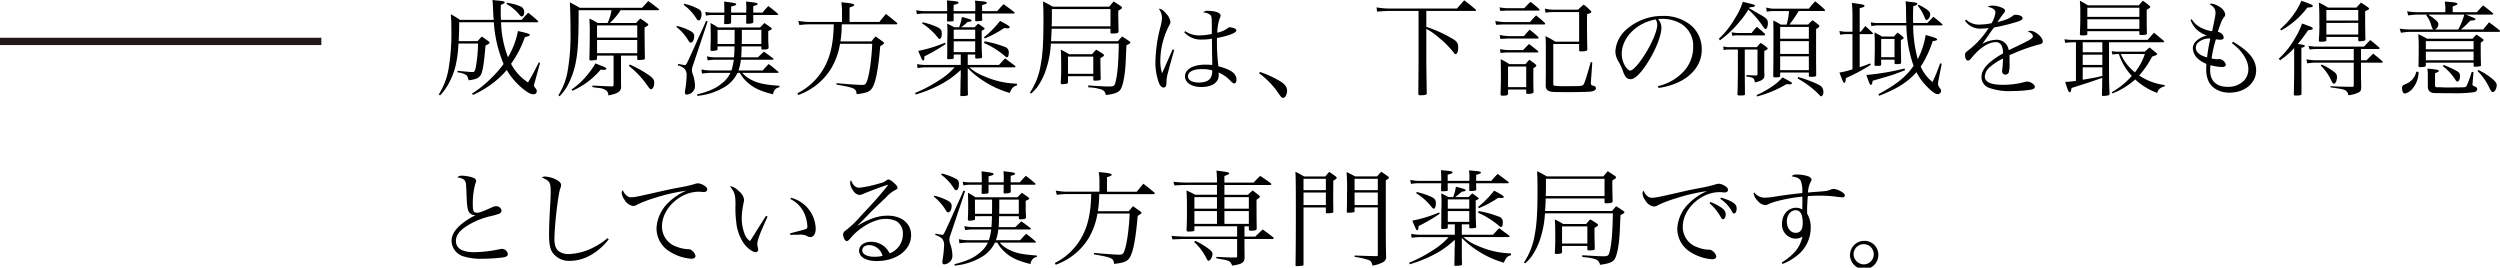 <svg xmlns="http://www.w3.org/2000/svg" viewBox="0 0 684.632 73.31"><defs><style>.cls-1{fill:none;stroke:#231815;stroke-miterlimit:10;stroke-width:2px;}</style></defs><title>top_sub_txt01</title><g id="レイヤー_2" data-name="レイヤー 2"><g id="index"><path d="M137.221,6.1a28.7,28.7,0,0,0,1.89,9.577,21.88,21.88,0,0,0,2.73-7.183c2.73.627,3.24.77,3.24,1.083,0,.228-.3.342-1.35.6a28.46,28.46,0,0,1-3.78,7.3,13.75,13.75,0,0,0,4.649,5.1c1.08-1.824,1.5-2.594,2.94-5.473l.36.085-1.47,5.387a2.852,2.852,0,0,0-.18.855c0,.228.03.285.39.712a1.264,1.264,0,0,1,.36.827.854.854,0,0,1-.93.855c-.9,0-2.25-.855-4.02-2.537a17.962,17.962,0,0,1-3.27-4.133,21.516,21.516,0,0,1-2.97,2.936,26.468,26.468,0,0,1-6.3,3.905l-.24-.371a29.532,29.532,0,0,0,5.49-4.475,25.554,25.554,0,0,0,3.15-3.648,35.048,35.048,0,0,1-2.67-11.4h-9.479c-.03,2.537-.06,3.449-.15,5.159h5.16c.51-.542.66-.713,1.17-1.254.81.542,1.05.713,1.8,1.254.27.257.33.342.33.427,0,.2-.3.4-1.11.77-.36,4.3-.66,6.385-1.08,7.61a2.433,2.433,0,0,1-1.29,1.4,7.858,7.858,0,0,1-2.25.513c-.3-1.054-.36-1.2-.69-1.454a5.615,5.615,0,0,0-2.37-.713l.03-.427c2.19.228,3.54.342,4.02.342.54,0,.69-.171.93-1.112a42.077,42.077,0,0,0,.66-6.7h-5.37a34.039,34.039,0,0,1-.72,5.815,19.933,19.933,0,0,1-2.19,5.558,15.588,15.588,0,0,1-2.1,2.822l-.39-.228a18.93,18.93,0,0,0,2.64-6.755,58.305,58.305,0,0,0,.81-11.487,34.993,34.993,0,0,0-.15-3.734,21.238,21.238,0,0,1,2.52,1.539h9.239c-.09-.912-.12-1.4-.15-2.166-.09-2.052-.09-2.309-.21-3.278.57.057,1.05.114,1.35.143,1.62.142,2.01.228,2.01.485,0,.228-.18.342-1.05.712-.03.8-.03,1.425-.03,1.824,0,.855,0,1.368.06,2.28h5.67c.78-.884,1.02-1.14,1.77-1.967A32.861,32.861,0,0,1,147.27,5.7a.288.288,0,0,1,.12.228c0,.085-.15.171-.27.171Zm1.59-5.33A13.875,13.875,0,0,1,142.65,1.8a1.652,1.652,0,0,1,.9,1.625c0,.6-.27,1.083-.63,1.083-.21,0-.39-.114-.69-.485a12.711,12.711,0,0,0-3.54-2.964Z"/><path d="M170.07,19.667v3.876a.4.4,0,0,1,.03.171c0,1.311-.87,1.91-3.51,2.423a1.573,1.573,0,0,0-.63-1.4,3.913,3.913,0,0,0-1.83-.627l-.99-.114c-.3-.057-.6-.085-.9-.142V23.43c2.61.142,4.35.2,5.16.228h.15c.33,0,.48-.143.48-.428V15.221H163.5v.741c-.03.285-.09.4-.3.485-.06,0-1.2.114-1.35.114-.3,0-.45-.114-.45-.285v-.114c.06-1.568.12-5.7.12-8.38,0-.542-.06-1.482-.12-2.708a19.406,19.406,0,0,1,2.31,1.226h2.67a12.38,12.38,0,0,0,1.08-3.506h-9c0,7.069-.15,10.432-.6,13.226a22.884,22.884,0,0,1-2.34,7.24,13.437,13.437,0,0,1-2.28,3.107l-.33-.257a18.337,18.337,0,0,0,2.55-6.7,57.876,57.876,0,0,0,.78-10.518c0-2.765-.09-6.755-.18-8.266,1.2.656,1.56.855,2.73,1.51H175.83c.75-.826.99-1.083,1.71-1.853,1.26.912,1.62,1.2,2.85,2.167.06.085.12.142.12.171,0,.085-.12.171-.24.171H169.951a17.853,17.853,0,0,1-2.94,3.506h7.169c.51-.542.66-.713,1.17-1.226.87.57,1.14.77,1.92,1.34.18.171.27.285.27.371,0,.171-.39.427-1.02.712v1.6c0,.456,0,.456.03,3.078,0,1.055.03,2.309.06,3.82-.03.2-.09.285-.39.342-.24.029-1.02.114-1.26.114-.3,0-.45-.114-.45-.313v-.912h-4.44Zm-13.559,4.846a19.756,19.756,0,0,0,4.68-4.447,16.716,16.716,0,0,0,1.86-2.708c.57.228,1.05.427,1.35.542,1.11.4,1.68.713,1.68.912,0,.171-.3.313-.66.313h-.18c-.15-.028-.42-.028-.75-.057a21.251,21.251,0,0,1-7.74,5.786Zm18-14.223V6.955H163.5V10.29Zm-11.009.656v3.62H174.51v-3.62Zm8.969,6.727a31.394,31.394,0,0,1,4.29,2.28c2.01,1.283,2.4,1.739,2.4,2.822,0,.855-.42,1.653-.84,1.653-.27,0-.42-.143-.87-.77a24.441,24.441,0,0,0-5.25-5.615Z"/><path d="M185.4,7.1a16,16,0,0,1,3.6,1.34c.84.456,1.11.827,1.11,1.454,0,.969-.42,1.767-.93,1.767-.3,0-.39-.085-.78-.741a13.869,13.869,0,0,0-3.18-3.563Zm.33,10.375a11.389,11.389,0,0,0,1.77.342c.39,0,.39,0,1.59-2.594.27-.57.27-.57,1.56-3.449.18-.427.6-1.368,1.26-2.793.81-1.767.81-1.767,1.44-3.249l.45.114-4.02,12.028a4.557,4.557,0,0,0-.3,1.226,4.546,4.546,0,0,0,.33,1.482,9.5,9.5,0,0,1,.51,2.993,2.244,2.244,0,0,1-.9,1.824,2.753,2.753,0,0,1-1.35.513c-.33,0-.51-.228-.51-.656,0-.143.06-.485.15-1.083a27.26,27.26,0,0,0,.33-3.648,2.451,2.451,0,0,0-.63-1.739,4.562,4.562,0,0,0-1.8-.912Zm1.71-16.447a17.145,17.145,0,0,1,3.87,1.454,1.436,1.436,0,0,1,.81,1.4c0,.941-.33,1.71-.75,1.71a.758.758,0,0,1-.6-.427,13.257,13.257,0,0,0-3.54-3.82Zm9.06,11.687v.656a.432.432,0,0,1-.12.37,4.524,4.524,0,0,1-1.41.2c-.3,0-.42-.085-.42-.342.06-1.6.09-2.366.09-3.62,0-1.34-.03-2.195-.06-3.677a22.913,22.913,0,0,1,2.04,1.226h11.52c.54-.542.69-.713,1.2-1.226.78.542,1.02.713,1.74,1.226.21.171.27.257.27.342,0,.171-.27.342-.96.627v1.682a16.923,16.923,0,0,0,.06,1.938c0,.371.03.741.03.94,0,.371-.45.513-1.59.513-.3,0-.39-.085-.39-.342v-.513h-5.4c-.03,1.682-.06,2.252-.12,2.993h4.56l1.65-1.568c1.08.741,1.41,1,2.49,1.824a.413.413,0,0,1,.15.228c0,.114-.15.171-.33.171h-8.61a12.489,12.489,0,0,1-.66,2.936h6.63c.72-.8.96-1.055,1.65-1.767,1.11.827,1.44,1.112,2.55,2.052.12.114.15.171.15.228,0,.085-.09.143-.21.143h-9.72a7.741,7.741,0,0,0,2.28,1.8c1.92,1.026,3.63,1.425,7.89,1.739v.427a1.641,1.641,0,0,0-1.2.627,2.271,2.271,0,0,0-.54,1.282c-3.6-.912-5.37-1.739-7.14-3.392a9.142,9.142,0,0,1-1.95-2.48h-.66a9.065,9.065,0,0,1-3.93,4.1,17.54,17.54,0,0,1-7.05,2.195l-.12-.371c3.48-.912,5.16-1.682,6.87-3.078a7.9,7.9,0,0,0,2.31-2.85h-5.28a16.369,16.369,0,0,0-2.52.2l-.15-1.14a11.965,11.965,0,0,0,2.67.285h5.55a16.229,16.229,0,0,0,.63-2.936h-4.71a13.143,13.143,0,0,0-2.43.171l-.21-1.112a10.217,10.217,0,0,0,2.76.285H201c.09-.912.12-1.568.15-2.993Zm7.86-9.264c0-.371,0-.371.03-1.283V2c0-.456-.03-.941-.09-1.6.6.085,1.05.142,1.38.171,1.44.171,1.8.285,1.8.513s-.3.37-1.2.57v1.8h2.52c.69-.8.9-1.055,1.62-1.8,1.08.827,1.41,1.083,2.49,2,.12.114.18.2.18.285,0,.114-.12.171-.3.171h-6.51c0,1.14,0,1.14.03,1.853-.03.342-.27.456-1.05.513a4.5,4.5,0,0,0-.45.029h-.09c-.27,0-.39-.085-.39-.342.03-.855.03-.855.03-2.052h-4.14V6.128c0,.313-.24.428-.99.456-.27,0-.42.029-.48.029h-.09c-.27,0-.36-.085-.36-.313.03-1.026.06-1.254.06-2.195h-3.419a10.214,10.214,0,0,0-1.62.171l-.18-1.026a8.57,8.57,0,0,0,1.8.2h3.419c0-1.682,0-2.024-.06-3.021,2.79.342,3.3.456,3.3.713s-.24.371-1.38.656V3.449ZM196.5,8.18v3.876h4.65c.03-.855.03-.855.03-2.366V8.18Zm6.66,0c0,2.594,0,2.594-.03,3.876h5.37V8.18Z"/><path d="M240.811,6.014c.78-.969,1.02-1.254,1.8-2.195,1.29,1,1.68,1.311,2.94,2.366.12.114.18.2.18.285,0,.114-.15.2-.36.2h-14.85a30.528,30.528,0,0,1-.36,4.675h8.49a17.63,17.63,0,0,1,1.14-1.368c.84.6,1.11.8,1.92,1.368.3.256.39.37.39.456,0,.171,0,.171-1.05.855-.45,5.444-1.08,9.093-1.86,10.8-.75,1.6-1.44,1.938-4.59,2.337-.18-1.6-.51-1.739-5.52-2.622v-.4c2.76.257,5.82.485,6.93.485.63,0,.84-.085,1.08-.371.78-1.054,1.56-5.9,1.77-10.888h-8.82a19.218,19.218,0,0,1-2.31,6.556,17.192,17.192,0,0,1-6.09,6.043,19.346,19.346,0,0,1-3.03,1.425l-.24-.485a17.009,17.009,0,0,0,6.359-5.473c2.43-3.477,3.48-7.439,3.6-13.4h-6.78a21.24,21.24,0,0,0-2.64.2l-.3-1.14c.36.057.63.085.81.114a16.5,16.5,0,0,0,2.16.171h9V2.679A16.775,16.775,0,0,0,230.4.627c2.76.256,3.54.427,3.54.77,0,.171-.21.285-1.29.656V6.014Z"/><path d="M265.021,17.786h8.549c.75-.8.96-1.055,1.68-1.8,1.17.884,1.56,1.168,2.7,2.024a.522.522,0,0,1,.15.285c0,.086-.12.143-.3.143h-12.33a12.562,12.562,0,0,0,3.93,2.394,23.757,23.757,0,0,0,9.09,2.081V23.4c-1.02.285-1.41.684-1.95,2.052a25.9,25.9,0,0,1-7.14-3.25,22.229,22.229,0,0,1-4.379-3.563v3.848c0,1.2,0,1.853.06,3.392v.057c0,.256-.51.37-1.77.37-.27,0-.33-.057-.33-.257.03-1.226.03-1.226.06-2.765,0-.456,0-1.283.06-2.48V19.154a24.628,24.628,0,0,1-6.51,4.475,36.231,36.231,0,0,1-5.82,2.252l-.18-.427a38.139,38.139,0,0,0,6.69-3.534,19.086,19.086,0,0,0,4.14-3.478h-7.5a15,15,0,0,0-2.64.2l-.15-1.083a13.352,13.352,0,0,0,2.79.228h9.18v-2.85h-1.92v.827c0,.256-.06.342-.27.371a10.951,10.951,0,0,1-1.14.085c-.3,0-.39-.085-.39-.257v-.057c.03-1.4.03-1.4.03-3.42,0-.684,0-1.425.03-2.138l.03-1.682c0-.513-.03-1.112-.09-2.195.84.4,1.11.513,1.98,1h1.29a12.285,12.285,0,0,0,.75-2.822c2.16.542,2.67.713,2.67.969,0,.228-.33.342-1.05.37a18.973,18.973,0,0,1-1.8,1.482h3.66c.45-.456.57-.57.99-1,.6.4.78.542,1.41,1,.27.171.36.256.36.342,0,.171-.24.342-.81.6,0,4.817,0,4.817.12,7.211,0,.313-.33.4-1.53.4-.24,0-.33-.057-.36-.256v-.827h-2.04ZM259.381,3.05v-1c0-.884-.03-1.14-.06-1.938.69.057,1.23.114,1.59.143,1.2.114,1.59.228,1.59.456,0,.256-.33.4-1.35.627V3.05h5.91a4.2,4.2,0,0,0,.03-.713A13.236,13.236,0,0,0,267,.171c.69.057,1.2.114,1.53.142,1.38.114,1.71.2,1.71.456,0,.228-.27.342-1.29.627V3.05h4.14c.75-.855.96-1.112,1.74-1.91,1.26.912,1.65,1.2,2.91,2.166a.412.412,0,0,1,.15.228c0,.114-.15.171-.39.171h-8.58c.03.6.03.855.06,1.653v.085c0,.143-.06.2-.21.257a8.236,8.236,0,0,1-1.38.114c-.27,0-.33-.057-.33-.313v-1.8h-5.91c0,1.055,0,1.055.03,1.853-.03.171-.06.228-.21.257a12.517,12.517,0,0,1-1.35.085c-.18,0-.27-.057-.27-.228V5.644c0-.342,0-.969.03-1.938h-5.729a13.156,13.156,0,0,0-2.55.171l-.21-1.083a13.1,13.1,0,0,0,2.76.257Zm-.42,9.007a47.081,47.081,0,0,1-5.79,3.364c-.03.884-.09,1.14-.36,1.14a.428.428,0,0,1-.3-.228c-.06-.086-.42-.884-1.05-2.394a37.7,37.7,0,0,0,7.35-2.252ZM252.691,6.1a19.967,19.967,0,0,1,4.08,1.368c.87.456,1.14.855,1.14,1.682,0,.884-.24,1.511-.57,1.511-.15,0-.33-.114-.57-.428a16.8,16.8,0,0,0-4.29-3.848Zm14.369,2.024h-5.879V10.66h5.879Zm-5.879,3.192V14.28h5.879V11.316Zm8.279-1.112a27.005,27.005,0,0,0,4.41-4.475c2.13,1.112,2.64,1.454,2.64,1.739,0,.171-.24.285-.57.285a6.315,6.315,0,0,1-.93-.085,30.288,30.288,0,0,1-5.31,2.85Zm.18,1.112a28.411,28.411,0,0,1,5.4,1.482,1.541,1.541,0,0,1,1.2,1.767c0,.713-.18,1.112-.48,1.112-.18,0-.3-.086-.69-.428a22.521,22.521,0,0,0-5.61-3.477Z"/><path d="M306.15,11.287c.48-.57.63-.741,1.14-1.311.93.6,1.23.8,2.07,1.368a.432.432,0,0,1,.18.313c0,.2-.12.285-1.05.741-.06.941-.06.941-.21,4.532-.18,3.734-.78,6.841-1.56,7.753-.6.713-1.74,1.083-3.87,1.34a1.84,1.84,0,0,0-1.38-1.568,13.831,13.831,0,0,0-3.45-.542V23.4c3.479.228,4.8.285,5.819.285,1.14,0,1.41-.171,1.65-1.2.54-2.166.78-4.789.9-10.546h-18.6A26.419,26.419,0,0,1,286.5,18.9a17.89,17.89,0,0,1-2.49,5.017,14.092,14.092,0,0,1-1.62,1.71l-.36-.228a19.126,19.126,0,0,0,3-7.838c.54-2.85.72-6.128.72-12.142,0-2.366-.03-3.42-.12-5.017a26.61,26.61,0,0,1,2.67,1.425h15.479c.51-.627.66-.8,1.2-1.425.9.57,1.2.77,2.04,1.34.18.142.24.228.24.37,0,.2-.21.342-1.02.827V4.019c0,1.054.03,2.28.09,4.7-.18.371-.45.456-1.83.456-.3,0-.36-.057-.39-.285V7.867H288c-.06,1.311-.09,2.28-.18,3.42ZM304.11,2.48H288.061V3.734c0,1.34,0,2.195-.06,3.478H304.11ZM292.471,22.6a.464.464,0,0,1-.3.313,5.248,5.248,0,0,1-1.26.143c-.3,0-.42-.085-.42-.342.12-2.366.12-2.366.12-3.762,0-2.907-.03-4.276-.12-5.359,1.02.513,1.32.684,2.31,1.254h6.27c.63-.741.63-.741,1.11-1.254a20.8,20.8,0,0,1,1.89,1.169c.18.142.24.228.24.37,0,.228-.06.285-.96.77v.712c0,1.454.06,4.219.09,5.017-.06.257-.15.313-.42.371a8.594,8.594,0,0,1-1.11.085c-.39,0-.48-.057-.51-.313v-.912h-6.93Zm0-2.394h6.93v-4.7h-6.93Z"/><path d="M321.572,13.682c-.54,1.8-1.38,4.9-1.74,6.3a9.3,9.3,0,0,0-.39,2.423c-.03.912-.06,1.026-.21,1.254a.687.687,0,0,1-.57.313c-.51,0-.93-.4-1.29-1.283a16.128,16.128,0,0,1-.96-5.729,40.073,40.073,0,0,1,1.35-9.491,11.909,11.909,0,0,0,.45-2.565,4.286,4.286,0,0,0-.87-2.508c.69.029,1.26.4,2.1,1.425a3.958,3.958,0,0,1,1.08,2.166c0,.314,0,.314-.48,1.254a21.369,21.369,0,0,0-2.28,9.292,10.787,10.787,0,0,0,.48,3.534l1.26-2.85,1.62-3.677Zm3-5.159a6.465,6.465,0,0,0,3.87,1.169,16.915,16.915,0,0,0,3.42-.4V8.038c0-3.192-.03-3.563-.42-3.962a3.152,3.152,0,0,0-1.979-.656,1.713,1.713,0,0,1,1.44-.456,9.248,9.248,0,0,1,2.04.257c.87.256,1.32.6,1.32,1.026,0,.2,0,.228-.27.884a12.23,12.23,0,0,0-.63,3.819,7.432,7.432,0,0,0,2.76-1.168c.3-.285.39-.313.66-.313a3.7,3.7,0,0,1,1.41.37.613.613,0,0,1,.39.513c0,.627-2.19,1.482-5.31,2.052a53.382,53.382,0,0,0,.39,7.753c3.48.884,4.95,2,4.95,3.648,0,.6-.27,1.054-.6,1.054-.24,0-.45-.142-1.05-.712a9.231,9.231,0,0,0-3.24-2.28,5.708,5.708,0,0,1,.03.684c0,2.052-1.8,3.278-4.8,3.278-2.61,0-4.44-1.2-4.44-2.907,0-1.967,2.22-3.221,5.64-3.221.57,0,.99.029,1.83.085V17.3l-.06-3.05-.03-3.648a13.986,13.986,0,0,1-2.64.228,6.122,6.122,0,0,1-4.95-2Zm4.59,10.4c-2.37,0-3.84.741-3.84,2,0,1,1.17,1.682,2.94,1.682,1.65,0,2.82-.456,3.3-1.34a3.429,3.429,0,0,0,.39-2A10.169,10.169,0,0,0,329.161,18.926Z"/><path d="M345.032,19.7a27.779,27.779,0,0,1,5.85,2.736c1.17.827,1.59,1.482,1.59,2.508,0,.912-.57,1.881-1.08,1.881a1.014,1.014,0,0,1-.42-.171c-.21-.171-.21-.171-1.53-2.052a22.79,22.79,0,0,0-4.62-4.532Z"/><path d="M390.6,7.354a35.473,35.473,0,0,1,6.42,2.822c1.95,1.054,2.31,1.51,2.31,2.879,0,1.026-.3,1.767-.72,1.767-.15,0-.27-.085-.42-.313a25.326,25.326,0,0,0-4.14-4.19A17.824,17.824,0,0,0,390.6,7.9v9.491l.12,8.209c-.03.228-.12.314-.39.371a5.25,5.25,0,0,1-1.17.114c-.63,0-.72-.029-.75-.4l.06-8.295V2.993h-7.26a36.768,36.768,0,0,0-4.08.2l-.18-1.169a22.427,22.427,0,0,0,4.26.313H399c.84-1,1.11-1.282,1.98-2.252,1.38,1.055,1.8,1.368,3.12,2.508.09.114.12.171.12.228,0,.114-.09.171-.3.171H390.6Z"/><path d="M409.5,5.729a12.557,12.557,0,0,0,2.7.313h6.78c.72-.827.93-1.055,1.68-1.824,1.08.855,1.38,1.112,2.34,2a.523.523,0,0,1,.15.285c0,.114-.12.2-.36.2H412.2c-.78,0-1.35.029-2.52.086Zm1.14-3.706a13.734,13.734,0,0,0,2.37.228h4.41c.72-.8.96-1.026,1.709-1.739A25.074,25.074,0,0,1,421.5,2.48a.4.4,0,0,1,.12.228c0,.143-.15.2-.39.2h-8.25c-.48,0-.93.028-2.13.085Zm.06,7.553a14.265,14.265,0,0,0,2.459.313h4.14c.57-.627,1.08-1.2,1.59-1.767a22.044,22.044,0,0,1,2.34,2,.629.629,0,0,1,.12.257c0,.114-.15.171-.33.171h-7.86c-.15,0-.93.029-2.28.114Zm.06,3.876a13.73,13.73,0,0,0,2.22.257h4.14c.69-.741.9-.969,1.62-1.653,1.08.827,1.38,1.055,2.4,1.881a.579.579,0,0,1,.15.256c0,.114-.09.171-.39.171h-7.919a18.893,18.893,0,0,0-2.04.143Zm2.22,12.228c-.06.427-.33.513-1.56.513-.36,0-.48-.114-.48-.427q.09-3.891.09-4.1c0-1.511-.03-4.9-.06-5.444a17.217,17.217,0,0,1,2.37,1.34h4.44a13.216,13.216,0,0,1,1.05-1.2c.72.542.96.684,1.62,1.2.21.2.27.313.27.427,0,.171-.21.342-.81.713v4.076c0,.8.03,1.368.06,2.28a.433.433,0,0,1-.3.485,3.464,3.464,0,0,1-1.17.171c-.42,0-.51-.057-.54-.314v-.884h-4.979Zm0-1.824h4.979V18.214h-4.979ZM423.031,2.366a12.044,12.044,0,0,0,2.7.285h6.419c.66-.627.87-.827,1.56-1.4a16.13,16.13,0,0,1,1.8,1.6c.24.257.27.313.27.4,0,.257-.3.4-1.14.627-.03,1.083-.03,1.739-.03,2.138,0,3.078.03,5.843.09,7.439-.03.427-.3.57-1.14.6-.3,0-.51.029-.57.029h-.09c-.3,0-.42-.114-.45-.371V12.057h-7.08V22.8c0,.456.09.6.36.684a27.389,27.389,0,0,0,3.63.114c3.72,0,4.05-.029,4.32-.513.36-.6.75-1.824,1.95-6.071l.42.057-.39,5.587v.114c0,.4.15.6.6.684.57.143.78.342.78.713,0,.485-.51.8-1.5.912-.69.085-3,.143-5.94.143-4.44,0-4.8-.029-5.4-.285-.66-.285-.9-.684-.9-1.625.03-3.021.03-3.164.03-4.1V13c0-1.254-.03-1.824-.09-3.107a22.587,22.587,0,0,1,2.67,1.511h6.54V3.306h-6.72a12.744,12.744,0,0,0-2.46.171Z"/><path d="M453.991,23.6a13.79,13.79,0,0,0,7.02-3.962,9.849,9.849,0,0,0,2.67-6.869,6.975,6.975,0,0,0-3.39-6.3,10.3,10.3,0,0,0-5.19-1.311,7.278,7.278,0,0,0-1.05.057,3.607,3.607,0,0,1,.93,2.366c0,2.223-1.68,6.385-3.96,9.862-1.89,2.85-3.36,4.247-4.47,4.247a1.776,1.776,0,0,1-1.32-.6,5.475,5.475,0,0,1-.84-1.824,17.315,17.315,0,0,0-1.32-2.679,5.259,5.259,0,0,1-.69-2.594,8.709,8.709,0,0,1,2.7-5.644,14.947,14.947,0,0,1,10.32-3.99,11.763,11.763,0,0,1,7.74,2.622,8.492,8.492,0,0,1,2.88,6.7c0,3.563-2.19,6.727-5.97,8.636a18.563,18.563,0,0,1-5.85,1.767Zm-9.87-8.865a6.437,6.437,0,0,0,1.2,3.762c.42.513.81.827,1.14.827.66,0,2.1-1.539,3.57-3.763,2.22-3.363,3.81-7.04,3.81-8.807a3.058,3.058,0,0,0-.42-1.425C448.2,6.214,444.122,10.347,444.122,14.736Z"/><path d="M479.012,2.28c.27.143.27.143.6.313.09.057.9.542,2.4,1.4,1.86,1.026,2.13,1.368,2.13,2.423,0,.77-.33,1.539-.63,1.539-.18,0-.33-.171-.6-.542a25.38,25.38,0,0,0-4.11-4.789,22.178,22.178,0,0,1-2.22,3.078A29.378,29.378,0,0,1,471,11.059l-.27-.456a24.111,24.111,0,0,0,4.38-5.558,18.055,18.055,0,0,0,2.16-4.561c.69.171,1.229.313,1.56.4,1.53.371,1.77.456,1.77.684,0,.257-.3.342-1.44.428Zm-1.2,17.815c.03,3.135.03,5.017.06,5.644,0,.371-.15.4-1.56.4-.36,0-.51-.086-.51-.4.06-1.168.06-1.168.12-5.644V13.568h-2.07a6.356,6.356,0,0,0-1.8.143l-.15-1a6.027,6.027,0,0,0,1.95.2h7.29a10.143,10.143,0,0,1,1.02-1.169,17.572,17.572,0,0,1,1.62,1.169c.21.171.3.285.3.37,0,.2-.24.371-.93.684v4.817c0,.314,0,.941.03,1.767v.228c0,.884-.72,1.368-2.58,1.8-.21-.855-.24-.941-.48-1.112-.3-.257-.69-.342-1.89-.513l.06-.4c1.17.085,1.5.085,2.52.114h.09c.3,0,.39-.086.39-.456V13.568h-3.48ZM479.7,9.036a12.944,12.944,0,0,1,1.41-1.682c.96.77,1.229,1,2.13,1.824a.634.634,0,0,1,.15.285.252.252,0,0,1-.24.228h-6.839a8.446,8.446,0,0,0-1.92.114l-.18-.969a8.968,8.968,0,0,0,2.04.2ZM481.112,26a25.143,25.143,0,0,0,4.68-2.679,11.765,11.765,0,0,0,2.34-2.138c.57.313.99.542,1.29.684.9.485,1.32.77,1.32.941,0,.143-.24.285-.51.285-.09,0-.51-.028-.99-.057a30.982,30.982,0,0,1-8.129,3.392ZM492.571,3.021a39.6,39.6,0,0,1-2.52,3.706h5.1a11.649,11.649,0,0,1,1.23-1.169c.72.485.9.656,1.56,1.169.21.171.3.313.3.4,0,.228-.21.428-.9.827v7.525c0,1.026,0,1.083.03,5.074-.03.4-.27.484-1.62.484-.27,0-.36-.057-.39-.256v-.912H487.5v.912c0,.342-.24.4-1.44.4-.33,0-.45-.114-.45-.4.03-1.967.06-6.527.06-12.085,0-.6,0-.969-.06-3.078a15.206,15.206,0,0,1,2.04,1.112h1.62a17.377,17.377,0,0,0,.66-3.706h-3.9a11.649,11.649,0,0,0-2.19.171l-.18-1.14a7.293,7.293,0,0,0,2.37.313h9.33a23.015,23.015,0,0,1,1.74-2,30.137,30.137,0,0,1,2.55,2.195.634.634,0,0,1,.15.285c0,.114-.12.171-.3.171Zm2.79,4.361H487.5V10.6h7.859ZM487.5,11.259v3.506h7.859V11.259Zm0,4.162v3.791h7.859V15.42Zm4.95,5.672a35.533,35.533,0,0,1,4.23,1.482c1.8.77,2.28,1.112,2.52,1.767a3.482,3.482,0,0,1,.15,1c0,.456-.33,1.026-.6,1.026-.18,0-.21-.029-1.02-.884a25.039,25.039,0,0,0-5.46-3.991Z"/><path d="M509.582,8.694c.54-.684.69-.884,1.23-1.568.9.8,1.14,1.026,1.95,1.8.12.143.15.2.15.285s-.12.143-.36.143h-3.27v9.036a27.75,27.75,0,0,0,2.85-1.026l.21.371a49.679,49.679,0,0,1-6.84,3.648c-.09,1.026-.18,1.282-.42,1.282-.27,0-.27,0-1.35-2.793a24.015,24.015,0,0,0,3.57-.884V9.349h-1.56a9.226,9.226,0,0,0-1.83.171l-.18-1.055a7.905,7.905,0,0,0,2.01.228h1.56V4.7c0-1.6-.03-2.394-.15-3.905,3.12.427,3.45.513,3.45.827,0,.228-.33.4-1.32.6v6.47Zm12.149,10.518c-2.16.855-3.419,1.311-4.589,1.653-3.54,1.026-3.54,1.026-4.32,1.254-.12.912-.21,1.112-.51,1.112-.24,0-.39-.342-1.2-2.708a65.431,65.431,0,0,0,10.439-1.767ZM527.792,6.3c.75-.741.96-.969,1.68-1.71,1.05.827,1.35,1.083,2.34,1.967.09.114.15.171.15.228,0,.114-.12.171-.33.171h-7.71a35.943,35.943,0,0,0,1.26,9.235,21.154,21.154,0,0,0,2.16-6.613c2.55.713,3.15.941,3.15,1.226,0,.228-.39.371-1.23.456a28.067,28.067,0,0,1-3.27,6.983,10.973,10.973,0,0,0,3.24,4.219,50.082,50.082,0,0,0,2.07-5.1l.45.085-.87,4.418a5.856,5.856,0,0,0-.15,1.14,1.612,1.612,0,0,0,.39.969c.36.456.45.656.45.94a.954.954,0,0,1-.93.884c-.6,0-1.47-.6-2.88-2.024a15.8,15.8,0,0,1-2.939-4.019c-2.4,2.736-5.28,4.561-10.23,6.47l-.18-.427c4.979-2.708,7.41-4.646,9.629-7.753a35.439,35.439,0,0,1-1.98-11.088h-7.47a9.164,9.164,0,0,0-2.1.2l-.18-1.054a8.717,8.717,0,0,0,2.28.2h7.44c-.03-1.026-.03-1.71-.06-2.822a29.436,29.436,0,0,0-.12-3.135c.69.114,1.17.171,1.53.2,1.41.171,1.68.257,1.68.513,0,.228-.3.4-1.11.627-.06,1.625-.06,2.394-.06,3.135,0,.4,0,.684.03,1.482ZM518.642,10c.42-.456.57-.627,1.02-1.083.63.484.81.627,1.38,1.083.18.171.27.285.27.371,0,.2-.18.342-.75.6v1.853c0,.2.03,1.625.06,4.333,0,.314-.24.4-1.17.4-.54,0-.63-.029-.63-.313v-.912h-3.66v1.282c0,.371-.15.428-1.14.428-.6,0-.66-.029-.69-.342.06-1.511.09-3.62.09-6.043,0-.4,0-.627-.09-2.765.96.485,1.23.627,2.07,1.112Zm-3.479,5.672h3.66V10.66h-3.66Zm10.29-14.366c2.34,1.2,3.15,1.853,3.15,2.594,0,.712-.54,1.568-.99,1.568-.18,0-.33-.143-.48-.513a12.007,12.007,0,0,0-1.95-3.392Z"/><path d="M538.442,5.387a5.088,5.088,0,0,0,3.75,1.34,16.694,16.694,0,0,0,3.21-.371,7.44,7.44,0,0,0,1.05-2.907c0-.77-.57-1.226-2.13-1.6a2.478,2.478,0,0,1,1.35-.313,6.633,6.633,0,0,1,2.34.484c.75.285,1.08.6,1.08.941,0,.2-.12.4-.48.827-.27.342-.63.855-.87,1.169-.54.826-.54.826-.75,1.112,2.52-.684,3.33-1.026,4.32-1.824a.868.868,0,0,1,.57-.2c1.17,0,2.01.4,2.01.94,0,.342-.39.627-1.29.912a50.138,50.138,0,0,1-6.54,1.625c-.54.713-.9,1.226-1.59,2.223-.81,1.2-1.05,1.51-1.62,2.28a8.429,8.429,0,0,1,3.87-1.14,3.271,3.271,0,0,1,3.36,2.85c.51-.228.51-.228,2.94-1.4,2.97-1.425,3.69-1.881,3.69-2.394,0-.485-.51-1-1.38-1.34a1.52,1.52,0,0,1,.69-.171c1.32,0,3.39,1.739,3.39,2.879,0,.513-.24.713-1.08.884a50.3,50.3,0,0,0-8.04,2.936c.03.912.03,1.083.03,2.309a7.535,7.535,0,0,1-.24,2.451.953.953,0,0,1-.84.542.88.88,0,0,1-.96-.855,2.972,2.972,0,0,1,.03-.484,25.823,25.823,0,0,0,.21-3.05,15.3,15.3,0,0,0-3.51,2.252,3.754,3.754,0,0,0-1.47,2.651c0,1.539,1.65,2.28,5.01,2.28a22.752,22.752,0,0,0,6.03-.8,2.328,2.328,0,0,1,.57-.085c.93,0,2.1.8,2.1,1.425,0,.371-.33.656-.93.77a35.058,35.058,0,0,1-5.37.4,16.255,16.255,0,0,1-6.09-.826,3.132,3.132,0,0,1-2.22-3.021c0-1.34.69-2.565,2.16-3.905a21.65,21.65,0,0,1,3.72-2.537,4.591,4.591,0,0,0-.42-2.252,1.723,1.723,0,0,0-1.53-.855c-1.98,0-4.35,1.51-6.51,4.133-.57.741-.81.912-1.11.912-.48,0-.81-.6-.81-1.511,0-.6.03-.627.87-1.283a23.361,23.361,0,0,0,5.58-6.128,11.975,11.975,0,0,1-2.01.171,4.927,4.927,0,0,1-4.47-2.195Z"/><path d="M568.5,11.573h-.3a18.279,18.279,0,0,0-2.64.171l-.21-1a14.908,14.908,0,0,0,2.85.171h19.949c.75-.855.99-1.112,1.74-1.967.87.741,1.74,1.454,2.55,2.138.18.142.24.228.24.313s-.15.171-.27.171H577.563V19.04c0,2.708.03,4.333.15,6.7a.346.346,0,0,1-.27.342,6.7,6.7,0,0,1-1.47.2c-.24,0-.36-.085-.36-.285v-.057c.09-2.623.09-3.364.09-4.618-3.959,1.368-3.959,1.368-8.4,2.765-.18.969-.24,1.169-.51,1.169-.3,0-.54-.542-1.229-2.822a29.133,29.133,0,0,0,2.939-.285Zm3.12-2.28v.085c0,.228-.33.313-1.29.313-.6,0-.75-.057-.75-.285V9.349c.09-2.052.12-2.964.12-5.558,0-1.91-.03-2.366-.12-3.592.96.513,1.26.684,2.19,1.254h13.95c.45-.542.6-.713,1.11-1.254a14.619,14.619,0,0,1,1.8,1.4c.15.143.21.228.21.313,0,.171,0,.171-.96.8,0,3.762,0,4.96.06,6.356v.028c-.03.257-.06.313-.24.371a4.7,4.7,0,0,1-1.35.114c-.39,0-.48-.057-.48-.285V8.551h-14.25Zm-1.26,5.017h5.37V11.573h-5.37Zm0,3.477h5.37V14.964h-5.37Zm0,4.048c2.58-.428,3.51-.6,5.37-1.026V18.442h-5.37ZM585.872,2.109h-14.25V4.617h14.25Zm-14.25,3.164V7.9h14.25V5.273Zm15.75,8.865c.54-.513.72-.656,1.29-1.14.78.6.99.8,1.8,1.454.18.171.27.285.27.371,0,.171-.12.257-1.38.684a24.643,24.643,0,0,1-3.54,5.159,16.118,16.118,0,0,0,6.99,2.622v.371a2.777,2.777,0,0,0-1.32.6,1.949,1.949,0,0,0-.72,1.2,18.033,18.033,0,0,1-6.03-3.706,20.338,20.338,0,0,1-6.209,3.82l-.24-.313a20.6,20.6,0,0,0,5.52-4.475,15.771,15.771,0,0,1-3.54-5.986h-.27a9.537,9.537,0,0,0-1.5.143l-.21-.941a7.456,7.456,0,0,0,1.71.143Zm-6.57.656a11.788,11.788,0,0,0,1.83,3.021,14.282,14.282,0,0,0,2.01,2,15.817,15.817,0,0,0,2.73-5.017Z"/><path d="M600.213,5.273a6.355,6.355,0,0,0,2.07,2.052,9.425,9.425,0,0,0,3.51,1.226c.84-3.962.93-4.39.93-5.074,0-.969-.42-1.568-1.62-2.366a1.292,1.292,0,0,1,.51-.114,4.74,4.74,0,0,1,2.22.884,2.967,2.967,0,0,1,1.56,2.052,1.2,1.2,0,0,1-.39.827c-.51.684-.84,1.454-1.65,3.962a2.209,2.209,0,0,1,1.2.627,1.571,1.571,0,0,1,.42.941c0,.371-.36.6-.96.6a7.252,7.252,0,0,1-1.17-.143,32.459,32.459,0,0,0-1.2,5.273,8.728,8.728,0,0,0,1.53.2.694.694,0,0,0,.24-.029,2.077,2.077,0,0,1,.33-.029,2.045,2.045,0,0,1,1.8,1.539c0,.4-.39.656-1.02.656a12.737,12.737,0,0,1-3.18-.513c-.06.684-.09,1.026-.09,1.4,0,2.907,1.71,4.532,4.74,4.532a5.969,5.969,0,0,0,4.74-1.938,4.633,4.633,0,0,0,.99-2.907c0-2.366-1.68-5.045-4.53-7.126l.33-.371c4.439,2.594,6.33,4.959,6.33,7.867,0,3.449-3.12,6.071-7.29,6.071a7.114,7.114,0,0,1-4.08-1.168c-1.56-1.112-2.31-2.822-2.31-5.3,0-.342.03-.712.06-1.425a7.412,7.412,0,0,1-2.4-1.454,4.155,4.155,0,0,1-1.32-2.822,2.877,2.877,0,0,1,.93-1.967,6.419,6.419,0,0,1,2.91-1.51,7.632,7.632,0,0,1-2.91-1.767,6.989,6.989,0,0,1-1.56-2.508Zm1.77,6.356a1.93,1.93,0,0,0-.66,1.425c0,1.2,1.02,2.081,3.09,2.679a44.945,44.945,0,0,1,.9-5.188A4.666,4.666,0,0,0,601.982,11.629Z"/><path d="M628.262,13.169a22.247,22.247,0,0,1-3.84,3.335l-.39-.4a23.182,23.182,0,0,0,4.5-5.7,20.566,20.566,0,0,0,1.89-3.962c.63.2,1.11.4,1.41.513,1.2.4,1.53.6,1.53.855s-.42.4-1.23.428c-1.32,1.853-1.89,2.622-2.88,3.819,1.65.2,1.92.285,1.92.542,0,.2-.24.342-.93.485v6.242c0,1.083,0,1.083.03,4.5v1.853c-.03.228-.06.313-.27.37a4.912,4.912,0,0,1-1.26.114c-.48,0-.57-.057-.57-.314.09-5.416.09-5.416.09-6.185Zm-3.84-5.188a22.029,22.029,0,0,0,3.99-4.447A17.586,17.586,0,0,0,630.242.2c2.91,1.055,3.12,1.169,3.12,1.425,0,.285-.27.371-1.5.456a22.591,22.591,0,0,1-7.14,6.242Zm9.87,5.444c-.36,0-.6.029-1.83.114l-.27-1a10.847,10.847,0,0,0,2.34.228H647.4c.72-.8.96-1.055,1.71-1.8,1.05.855,1.38,1.112,2.43,2.024a.55.55,0,0,1,.12.228c0,.143-.12.2-.45.2h-4.65V16.5h1.53c.81-.8,1.05-1.054,1.8-1.824,1.11.884,1.47,1.169,2.55,2.109a.768.768,0,0,1,.12.2c0,.085-.12.171-.3.171h-5.7v2.907c0,.228,0,.912.03,1.938,0,.4.03,1.055.03,1.853,0,.855-.15,1.169-.75,1.482a8,8,0,0,1-2.79.741A1.7,1.7,0,0,0,642,24.6a8.96,8.96,0,0,0-1.74-.371l-2.04-.313V23.6c2.73.143,3.6.143,6,.171.3-.028.36-.085.36-.427V17.159h-9.989a13.94,13.94,0,0,0-2.73.2l-.27-1.112a16.215,16.215,0,0,0,3.21.257h9.779V13.425Zm2.79-2.451a.3.3,0,0,1-.24.342,6.607,6.607,0,0,1-1.23.114c-.45,0-.6-.085-.6-.285v-.171a43.632,43.632,0,0,0,.15-4.732c0-3.249-.03-3.933-.15-5.53a19.155,19.155,0,0,1,2.52,1.368h7.8c.54-.627.69-.8,1.23-1.368.81.513,1.05.684,1.83,1.226.27.2.39.342.39.427,0,.2-.03.2-1.08.713v2.28c0,1.682.03,2.936.06,5.273a.465.465,0,0,1,.03.2.3.3,0,0,1-.15.257,6.005,6.005,0,0,1-1.44.228c-.27,0-.36-.086-.39-.342v-.855h-8.729Zm-1.29,6.7a16.478,16.478,0,0,1,3.72,2.252,1.571,1.571,0,0,1,.48,1.169c0,.941-.39,1.824-.84,1.824-.24,0-.33-.114-.66-.741a13.772,13.772,0,0,0-2.97-4.247Zm10.02-14.936h-8.729V5.615h8.729Zm-8.729,3.534V9.463h8.729V6.271Z"/><path d="M678.272,3.335c.78-.827.99-1.083,1.74-1.853,1.17.884,1.5,1.169,2.64,2.109.09.114.12.171.12.228,0,.085-.12.171-.27.171h-7.26c2.4.941,2.67,1.083,2.67,1.283,0,.228-.36.313-1.41.371-.63.684-.99,1.026-2.04,2-.21.171-.3.228-.51.427h6.06q.855-1.026,1.62-1.967c1.23.884,1.62,1.168,2.79,2.138.15.114.21.2.21.285,0,.114-.12.2-.27.2H659.673a16.47,16.47,0,0,0-2.16.257l-.36-1.14a19.722,19.722,0,0,0,2.55.228h6.69c-.27-.228-.33-.342-.57-1.054a7.88,7.88,0,0,0-1.38-2.822l.24-.2h-2.67a22.486,22.486,0,0,0-2.52.228l-.3-1.14a18.064,18.064,0,0,0,2.76.257h7.71V1.967c0-.314-.03-.4-.15-1.539,2.64.171,3.45.313,3.45.6,0,.228-.21.371-1.29.741V3.335ZM662.343,19.667a7.317,7.317,0,0,1-1.47,4.361,4.157,4.157,0,0,1-2.25,1.6c-.48,0-.81-.6-.81-1.4,0-.712.09-.8.99-1.226a4.641,4.641,0,0,0,2.91-3.363Zm15.81-10.2a17.032,17.032,0,0,1,1.68,1.14c.21.143.3.257.3.371,0,.171-.21.342-.78.712V13.14c0,1,0,2,.06,4.475v.143a.087.087,0,0,1,.03.057.335.335,0,0,1-.24.313,7.523,7.523,0,0,1-1.5.143c-.21,0-.3-.085-.3-.285v-.827h-13.08v.656c0,.4-.15.484-1.02.542-.27,0-.48.029-.51.029h-.09a.34.34,0,0,1-.39-.285c.03-1.2.06-3.363.06-5.387,0-1.34-.06-2.309-.12-3.364,1.08.513,1.41.684,2.43,1.254H677.1Zm-.75,1.8h-13.08v2.223H677.4Zm-13.08,2.879V16.5H677.4V14.138Zm.54,6.442a10.228,10.228,0,0,0-.12-1.8c2.64.228,3.12.342,3.12.627,0,.2-.12.256-1.02.656v3.221c0,.484.12.6.63.6h.87c.72.057,1.17.057,2.04.057,3.09,0,4.38-.029,4.62-.085.33-.086.45-.228.75-.941a30.38,30.38,0,0,0,1.14-3.278l.48.114-.24,2.85a3.5,3.5,0,0,0-.03.484c0,.285.06.371.78.656.36.171.51.342.51.627,0,.4-.3.713-.81.855a36.622,36.622,0,0,1-6.3.285c-5.04,0-5.04,0-5.52-.228-.66-.313-.9-.8-.9-1.8Zm.06-16.589a12.039,12.039,0,0,1,2.22,1.6,1.589,1.589,0,0,1,.63,1.112,1.678,1.678,0,0,1-.96,1.368h6.39a19.594,19.594,0,0,0,1.65-4.076Zm4.29,13.8a29.512,29.512,0,0,1,3.12,1.4c1.05.542,1.35.855,1.35,1.539,0,.912-.3,1.6-.69,1.6-.24,0-.36-.114-.69-.656a14.675,14.675,0,0,0-3.36-3.592Zm9.51,1.368a18.639,18.639,0,0,1,4.08,2.651c.69.656.93,1.054.93,1.51,0,.941-.54,1.881-1.08,1.881-.27,0-.51-.285-.84-.969a16.093,16.093,0,0,0-3.36-4.817Z"/><path d="M126.511,48.113a10.167,10.167,0,0,1,3.03.542c.6.228.84.513.84.912v.057c0,.228-.03.228-.24.741a21.363,21.363,0,0,0-.66,5.786c0,1.682.24,2.109,1.17,2.109.63,0,1.29-.228,4.02-1.454a2.715,2.715,0,0,1,1.23-.342,1.438,1.438,0,0,1,1.44,1.2.906.906,0,0,1-.63.855,19.628,19.628,0,0,1-2.01.6,20.948,20.948,0,0,0-7.5,3.192c-1.62,1.2-2.34,2.309-2.34,3.648,0,2.052,1.71,3.107,5.04,3.107a36.751,36.751,0,0,0,6.959-.827,3.041,3.041,0,0,1,.6-.085,1.674,1.674,0,0,1,1.62,1.4c0,.513-.33.77-1.29.941a48.946,48.946,0,0,1-5.76.37,16.085,16.085,0,0,1-5.1-.656,4.546,4.546,0,0,1-3.27-4.219c0-1.653.96-3.221,2.94-4.789a19.334,19.334,0,0,1,3.66-2.28,2.1,2.1,0,0,1-1.44-.427c-.45-.313-.72-.941-.87-2.166-.09-.684-.12-1.311-.21-3.449-.09-2.423-.12-2.85-.36-3.278-.33-.542-.9-.827-2.16-1.026A1.636,1.636,0,0,1,126.511,48.113Z"/><path d="M166.711,65.529c-2.88,3.705-6.81,5.9-10.529,5.9a5.523,5.523,0,0,1-4.98-2.423c-.6-1-.84-2.394-.84-4.817,0-1.568.09-4.276.24-6.869.18-3.078.21-3.876.21-4.9,0-2.451-.3-2.936-2.43-3.791a1.25,1.25,0,0,1,.84-.285,7.773,7.773,0,0,1,2.7.656c1.14.513,1.74,1.083,1.74,1.682a2.86,2.86,0,0,1-.27,1.026c-.57,1.71-1.56,10.347-1.56,13.682,0,1.739.36,2.765,1.2,3.42a4.574,4.574,0,0,0,2.669.77,16.21,16.21,0,0,0,6.84-1.824,18.6,18.6,0,0,0,3.81-2.537Z"/><path d="M171.572,53.529a1.75,1.75,0,0,0,1.35.485c.84,0,1.59-.143,8.31-1.682,1.26-.285,2.88-.627,4.86-1a32.921,32.921,0,0,0,4.05-.912,3.947,3.947,0,0,1,1.05-.228,4.135,4.135,0,0,1,1.62.6c.6.371.87.684.87,1.083,0,.427-.36.712-.93.712a4.077,4.077,0,0,1-.54-.028,4.615,4.615,0,0,0-.84-.057c-5.13,0-10.08,4.646-10.08,9.435a5.787,5.787,0,0,0,3.96,5.615,9.8,9.8,0,0,0,3.06.684,1.574,1.574,0,0,1,1.26.456,2.474,2.474,0,0,1,.9,1.368c0,.485-.45.8-1.11.8a12.816,12.816,0,0,1-6.09-2.052,7.43,7.43,0,0,1-3.48-6.385,10.379,10.379,0,0,1,3.27-6.955,15.431,15.431,0,0,1,4.89-3.249,50.5,50.5,0,0,0-8.609,1.967,34.578,34.578,0,0,0-4.8,1.824,2.046,2.046,0,0,1-1.2.4,3.305,3.305,0,0,1-2.31-1.682,3.955,3.955,0,0,1-.78-1.91,1.093,1.093,0,0,1,.33-.741A3.141,3.141,0,0,0,171.572,53.529Z"/><path d="M210.211,59.315c-2.19,4.789-2.82,6.47-2.82,7.61a3.257,3.257,0,0,0,.18.969,2.4,2.4,0,0,1,.06.456.687.687,0,0,1-.66.713c-.84,0-2.37-1.112-3.3-2.423a12.64,12.64,0,0,1-2.04-5.7,30.65,30.65,0,0,1-.21-5.017c-.03-2.651-.24-3.306-1.53-4.9h.27a4.491,4.491,0,0,1,2.25,1.4,3.394,3.394,0,0,1,1.35,2.252,4.615,4.615,0,0,1-.09.741,21.2,21.2,0,0,0-.54,4.247,11.652,11.652,0,0,0,.69,4.133,4.137,4.137,0,0,0,1.56,2.223c.33-.456.33-.456.99-1.511.96-1.539.96-1.539,2.52-4.019.48-.741.48-.741.87-1.368Zm6.39-5.159a8.972,8.972,0,0,1,6.78,8.522c0,1.368-.6,2.252-1.5,2.252a1.5,1.5,0,0,1-.9-.313,4.175,4.175,0,0,0-2.25-.342c-.69,0-1.26,0-2.28.057l-.09-.428c2.43-.627,3.78-1,4.05-1.083.6-.2.69-.313.69-.855a9.923,9.923,0,0,0-.93-3.734,8.063,8.063,0,0,0-3.72-3.734Z"/><path d="M242.642,50.764c-1.17.342-3.99,1.4-6.06,2.252a3.679,3.679,0,0,1-1.23.371,2.34,2.34,0,0,1-1.71-1.2,3.952,3.952,0,0,1-.84-2.109,1.132,1.132,0,0,1,.27-.741c.45,1.34,1.26,2.081,2.25,2.081a34.182,34.182,0,0,0,5.67-1.226,3.9,3.9,0,0,0,1.86-.884.74.74,0,0,1,.42-.143c.39,0,.87.285,1.62,1,.69.627.9.941.9,1.282,0,.2-.15.371-.51.542a8.3,8.3,0,0,0-2.49,1.91c-1.89,1.8-3,2.85-4.41,4.276-2.88,2.936-2.88,2.936-3.51,3.534l.06.057c3.21-1.91,5.64-2.708,8.16-2.708,3.84,0,6.42,2.138,6.42,5.33,0,4.076-3.99,7.1-9.42,7.1-2.939,0-4.83-1.112-4.83-2.85,0-1.4,1.38-2.423,3.24-2.423a5.7,5.7,0,0,1,3.81,1.4,5.877,5.877,0,0,1,1.32,1.767,5.608,5.608,0,0,0,3.63-5.33,3.88,3.88,0,0,0-1.86-3.534,6.955,6.955,0,0,0-2.97-.57c-2.94,0-7.05,2.28-9.54,5.3-.51.6-.72.77-1.02.77-.45,0-.99-1-.99-1.853a1.349,1.349,0,0,1,.63-1,27.059,27.059,0,0,0,4.17-3.962c3.66-3.9,4.8-5.159,7.17-8.066a1.583,1.583,0,0,0,.3-.456s-.06-.057-.09-.057c0,0-.03,0-.03.029h-.09a1.338,1.338,0,0,1-.15.057Zm-4.62,16.361c-1.14,0-1.89.57-1.89,1.454,0,1.055,1.32,1.739,3.42,1.739a8.358,8.358,0,0,0,2.13-.257A3.884,3.884,0,0,0,238.022,67.125Z"/><path d="M255.9,53.586a16,16,0,0,1,3.6,1.34c.84.456,1.11.827,1.11,1.454,0,.969-.42,1.767-.93,1.767-.3,0-.39-.086-.78-.741a13.864,13.864,0,0,0-3.18-3.563Zm.33,10.375A11.389,11.389,0,0,0,258,64.3c.39,0,.39,0,1.59-2.594.27-.57.27-.57,1.56-3.449.18-.428.6-1.368,1.26-2.793.81-1.767.81-1.767,1.44-3.249l.45.114-4.02,12.028a4.56,4.56,0,0,0-.3,1.226,4.547,4.547,0,0,0,.33,1.482,9.5,9.5,0,0,1,.51,2.993,2.244,2.244,0,0,1-.9,1.824,2.753,2.753,0,0,1-1.35.513c-.33,0-.51-.228-.51-.656,0-.142.06-.484.15-1.083a27.26,27.26,0,0,0,.33-3.648,2.451,2.451,0,0,0-.63-1.739,4.562,4.562,0,0,0-1.8-.912Zm1.71-16.447a17.133,17.133,0,0,1,3.87,1.454,1.436,1.436,0,0,1,.81,1.4c0,.941-.33,1.71-.75,1.71a.758.758,0,0,1-.6-.427,13.257,13.257,0,0,0-3.54-3.82ZM267,59.2v.656a.433.433,0,0,1-.12.371,4.533,4.533,0,0,1-1.41.2c-.3,0-.42-.086-.42-.342.06-1.6.09-2.366.09-3.62,0-1.34-.03-2.195-.06-3.677a22.855,22.855,0,0,1,2.04,1.226h11.52c.54-.542.69-.713,1.2-1.226.78.542,1.02.712,1.74,1.226.21.171.27.257.27.342,0,.171-.27.342-.96.627v1.682a16.923,16.923,0,0,0,.06,1.938c0,.37.03.741.03.941,0,.37-.45.513-1.59.513-.3,0-.39-.085-.39-.342V59.2h-5.4c-.03,1.682-.06,2.252-.12,2.993h4.56l1.65-1.568c1.08.741,1.41,1,2.49,1.824a.412.412,0,0,1,.15.228c0,.114-.15.171-.33.171h-8.61a12.488,12.488,0,0,1-.66,2.936h6.63c.72-.8.96-1.055,1.65-1.767,1.11.827,1.44,1.112,2.55,2.052.12.114.15.171.15.228,0,.086-.09.143-.21.143h-9.72a7.741,7.741,0,0,0,2.28,1.8c1.92,1.026,3.63,1.425,7.89,1.739V70.4a1.642,1.642,0,0,0-1.2.627,2.271,2.271,0,0,0-.54,1.283c-3.6-.912-5.37-1.739-7.14-3.392a9.142,9.142,0,0,1-1.95-2.48h-.66a9.065,9.065,0,0,1-3.93,4.1,17.54,17.54,0,0,1-7.05,2.195l-.12-.371c3.48-.912,5.16-1.682,6.87-3.078a7.9,7.9,0,0,0,2.31-2.85h-5.28a16.339,16.339,0,0,0-2.52.2l-.15-1.14a11.95,11.95,0,0,0,2.67.285h5.55a16.228,16.228,0,0,0,.63-2.936h-4.71a13.142,13.142,0,0,0-2.43.171l-.21-1.112a10.217,10.217,0,0,0,2.76.285h4.65c.09-.912.12-1.568.15-2.993Zm7.86-9.263c0-.371,0-.371.03-1.283v-.171c0-.456-.03-.94-.09-1.6.6.086,1.05.143,1.38.171,1.44.171,1.8.285,1.8.513s-.3.371-1.2.57v1.8h2.52c.69-.8.9-1.055,1.62-1.8,1.08.826,1.41,1.083,2.49,2,.12.114.18.2.18.285,0,.114-.12.171-.3.171h-6.51c0,1.14,0,1.14.03,1.853-.03.342-.27.456-1.05.513a4.5,4.5,0,0,0-.45.029h-.09c-.27,0-.39-.085-.39-.342.03-.855.03-.855.03-2.052h-4.14v2.024c0,.314-.24.427-.99.456-.27,0-.42.029-.48.029h-.09c-.27,0-.36-.085-.36-.313.03-1.026.06-1.254.06-2.195h-3.419a10.267,10.267,0,0,0-1.62.171l-.18-1.026a8.583,8.583,0,0,0,1.8.2h3.419c0-1.682,0-2.024-.06-3.021,2.79.342,3.3.456,3.3.713s-.24.371-1.38.656v1.653ZM267,54.669v3.876h4.65c.03-.855.03-.855.03-2.366V54.669Zm6.66,0c0,2.594,0,2.594-.03,3.876H279V54.669Z"/><path d="M311.311,52.5c.78-.969,1.02-1.254,1.8-2.195,1.29,1,1.68,1.311,2.94,2.366.12.114.18.2.18.285,0,.114-.15.2-.36.2H301.022a30.46,30.46,0,0,1-.36,4.674h8.489c.48-.627.63-.8,1.14-1.368.84.6,1.11.8,1.92,1.368.3.257.39.371.39.456,0,.171,0,.171-1.05.855-.45,5.444-1.08,9.093-1.86,10.8-.75,1.6-1.44,1.938-4.59,2.337-.18-1.6-.51-1.739-5.52-2.622v-.4c2.76.257,5.82.485,6.93.485.63,0,.84-.085,1.08-.371.78-1.055,1.56-5.9,1.77-10.888h-8.82a19.218,19.218,0,0,1-2.31,6.556,17.19,17.19,0,0,1-6.09,6.043,19.324,19.324,0,0,1-3.03,1.425l-.24-.485a17.014,17.014,0,0,0,6.36-5.473c2.43-3.478,3.479-7.439,3.6-13.4h-6.78a21.223,21.223,0,0,0-2.64.2l-.3-1.14c.36.057.63.085.81.114a16.458,16.458,0,0,0,2.16.171h9V49.168a16.786,16.786,0,0,0-.18-2.052c2.76.257,3.54.428,3.54.77,0,.171-.21.285-1.29.656V52.5Z"/><path d="M340.8,64.788h2.97c.87-.855,1.14-1.112,2.01-1.938,1.26.884,1.65,1.169,2.91,2.167.09.085.12.142.12.2a.249.249,0,0,1-.21.228h-7.8v2.366c.03,2.081.03,2.081.03,2.879-.12,1.254-.75,1.653-3.39,2.052-.33-.827-.6-1.14-1.2-1.368a8.746,8.746,0,0,0-1.71-.371c-.81-.143-.81-.143-1.44-.285v-.371l1.86.085c1.23.057,2.13.085,2.64.085h.93c.21-.057.27-.114.27-.342V65.443h-14.1c-.75,0-1.62.029-3.63.114l-.21-.969a37.432,37.432,0,0,0,3.84.2h14.1V61.966h-11.7v1c-.03.313-.21.4-1.05.427-.24,0-.42.029-.48.029h-.09a.528.528,0,0,1-.54-.314c.09-1.653.12-3.021.12-5.986,0-2.28-.03-3.192-.12-4.96,1.05.456,1.35.627,2.4,1.169h5.94V50.65h-7.74c-1.35,0-2.85.057-3.9.142l-.3-1.026a29.978,29.978,0,0,0,4.32.228h7.62v-.884c0-.57-.06-1.653-.15-2.394,3.24.427,3.45.456,3.45.77,0,.228-.09.285-1.26.713v1.8h8.01c.75-.827.99-1.055,1.77-1.824,1.29.827,1.68,1.083,2.91,2a.578.578,0,0,1,.15.257c0,.114-.09.228-.18.228h-12.66v2.679h6.45c.54-.542.72-.684,1.26-1.169a15.629,15.629,0,0,1,1.86,1.454c.12.114.15.171.15.256,0,.171-.15.285-.93.827,0,3.306.03,7.211.06,7.952-.09.4-.42.513-1.53.513-.45,0-.6-.057-.63-.314v-.884h-1.2Zm-13.47,1.168a19.661,19.661,0,0,1,3.36,1.967c1.11.8,1.35,1.112,1.35,1.682,0,.741-.6,1.8-1.05,1.8-.24,0-.33-.114-.69-.827a15.087,15.087,0,0,0-3.27-4.3Zm5.94-11.971h-6.18v3.164h6.18Zm0,3.82h-6.18V61.31h6.18ZM342,53.985h-6.69v3.164H342Zm0,3.82h-6.69V61.31H342Z"/><path d="M356.972,56.807V72.4c0,.256-.06.313-.33.371-.21.028-1.11.114-1.47.114-.27,0-.36-.057-.39-.256.06-3.478.09-8.124.09-14.337,0-7.126-.03-9.976-.12-11.259,1.08.542,1.38.713,2.37,1.283h5.85a12.954,12.954,0,0,1,1.05-1.254c.78.542,1.02.713,1.77,1.254.18.171.27.285.27.4,0,.171-.21.342-.93.77-.03,3.734-.03,3.734-.03,4.333,0,1.282,0,1.282.03,4.19,0,.171-.06.2-.24.257a5.107,5.107,0,0,1-1.38.143c-.33,0-.42-.057-.42-.257v-1.34Zm6.12-7.839h-6.12v3.107h6.12Zm0,3.762h-6.12v3.42h6.12Zm7.86,4.076v1.026c0,.171-.06.228-.21.285a9.3,9.3,0,0,1-1.44.143c-.36,0-.48-.057-.48-.257v-.057c.06-1.91.06-2.223.06-4.931a56.337,56.337,0,0,0-.12-5.9c1.02.485,1.35.656,2.37,1.2h5.97c.48-.57.66-.741,1.17-1.283.75.513.96.656,1.65,1.14.33.228.45.342.45.456,0,.2-.27.428-.87.741V62.65c.03,5.33.03,5.33.09,7.611a1.54,1.54,0,0,1-.84,1.539,9.491,9.491,0,0,1-2.88.941c-.24-.969-.45-1.254-1.08-1.539a19.864,19.864,0,0,0-3.84-.855l.03-.371c3.42.114,3.57.114,5.97.171.3-.028.36-.057.36-.342v-13Zm6.359-7.839h-6.359v3.107h6.359Zm0,3.762h-6.359v3.42h6.359Z"/><path d="M400.322,64.275h8.549c.75-.8.96-1.055,1.68-1.8,1.17.884,1.56,1.169,2.7,2.024a.522.522,0,0,1,.15.285c0,.085-.12.142-.3.142h-12.33a12.562,12.562,0,0,0,3.93,2.394,23.757,23.757,0,0,0,9.09,2.081v.485c-1.02.285-1.41.684-1.95,2.052a25.9,25.9,0,0,1-7.14-3.25,22.222,22.222,0,0,1-4.379-3.563v3.848c0,1.2,0,1.853.06,3.392v.057c0,.257-.51.371-1.77.371-.27,0-.33-.057-.33-.256.03-1.226.03-1.226.06-2.765,0-.456,0-1.283.06-2.48V65.643a24.628,24.628,0,0,1-6.51,4.475,36.231,36.231,0,0,1-5.82,2.252l-.18-.427a38.139,38.139,0,0,0,6.69-3.534,19.1,19.1,0,0,0,4.14-3.478h-7.5a15.022,15.022,0,0,0-2.64.2l-.15-1.083a13.368,13.368,0,0,0,2.79.228h9.18v-2.85h-1.92v.827c0,.257-.06.342-.27.37a10.876,10.876,0,0,1-1.14.086c-.3,0-.39-.086-.39-.257v-.057c.03-1.4.03-1.4.03-3.42,0-.684,0-1.425.03-2.138l.03-1.682c0-.513-.03-1.112-.09-2.195.84.4,1.11.513,1.98,1h1.29a12.277,12.277,0,0,0,.75-2.822c2.16.542,2.67.713,2.67.969,0,.228-.33.342-1.05.371a18.944,18.944,0,0,1-1.8,1.482h3.66c.45-.456.57-.57.99-1,.6.4.78.542,1.41,1,.27.171.36.257.36.342,0,.171-.24.342-.81.6,0,4.817,0,4.817.12,7.211,0,.313-.33.4-1.53.4-.24,0-.33-.057-.36-.257v-.827h-2.04Zm-5.64-14.736v-1c0-.884-.03-1.14-.06-1.938.69.057,1.23.114,1.59.143,1.2.114,1.59.228,1.59.456,0,.257-.33.4-1.35.627v1.71h5.91a4.194,4.194,0,0,0,.03-.712,13.246,13.246,0,0,0-.09-2.167c.69.057,1.2.114,1.53.143,1.38.114,1.71.2,1.71.456,0,.228-.27.342-1.29.627v1.653h4.14c.75-.855.96-1.112,1.74-1.91,1.26.912,1.65,1.2,2.91,2.166a.413.413,0,0,1,.15.228c0,.114-.15.171-.39.171h-8.58c.03.6.03.855.06,1.653v.085c0,.143-.06.2-.21.257a8.21,8.21,0,0,1-1.38.114c-.27,0-.33-.057-.33-.313v-1.8h-5.91c0,1.054,0,1.054.03,1.853-.03.171-.06.228-.21.257a12.517,12.517,0,0,1-1.35.085c-.18,0-.27-.057-.27-.228v-.029c0-.342,0-.969.03-1.938h-5.729a13.159,13.159,0,0,0-2.55.171l-.21-1.083a13.116,13.116,0,0,0,2.76.256Zm-.42,9.007a47.081,47.081,0,0,1-5.79,3.364c-.03.884-.09,1.14-.36,1.14a.427.427,0,0,1-.3-.228c-.06-.085-.42-.884-1.05-2.394a37.712,37.712,0,0,0,7.35-2.252Zm-6.27-5.957a19.982,19.982,0,0,1,4.08,1.368c.87.456,1.14.855,1.14,1.682,0,.884-.24,1.51-.57,1.51-.15,0-.33-.114-.57-.427a16.8,16.8,0,0,0-4.29-3.848Zm14.369,2.024h-5.879v2.537h5.879ZM396.482,57.8v2.964h5.879V57.8Zm8.279-1.112a27,27,0,0,0,4.41-4.475c2.13,1.112,2.64,1.454,2.64,1.739,0,.171-.24.285-.57.285a6.315,6.315,0,0,1-.93-.085,30.288,30.288,0,0,1-5.31,2.85Zm.18,1.112a28.411,28.411,0,0,1,5.4,1.482,1.541,1.541,0,0,1,1.2,1.767c0,.713-.18,1.112-.48,1.112-.18,0-.3-.085-.69-.427a22.521,22.521,0,0,0-5.61-3.477Z"/><path d="M441.451,57.776c.48-.57.63-.741,1.14-1.311.93.6,1.23.8,2.07,1.368a.433.433,0,0,1,.18.314c0,.2-.12.285-1.05.741-.06.941-.06.941-.21,4.532-.18,3.734-.78,6.841-1.56,7.753-.6.712-1.74,1.083-3.87,1.34a1.84,1.84,0,0,0-1.38-1.568,13.827,13.827,0,0,0-3.45-.542V69.89c3.479.228,4.8.285,5.819.285,1.14,0,1.41-.171,1.65-1.2.54-2.166.78-4.789.9-10.546h-18.6a26.419,26.419,0,0,1-1.29,6.955,17.89,17.89,0,0,1-2.49,5.017,14.074,14.074,0,0,1-1.62,1.71l-.36-.228a19.126,19.126,0,0,0,3-7.838c.54-2.85.72-6.128.72-12.143,0-2.366-.03-3.42-.12-5.017a26.712,26.712,0,0,1,2.67,1.425h15.479c.51-.627.66-.8,1.2-1.425.9.57,1.2.77,2.04,1.34.18.143.24.228.24.371,0,.2-.21.342-1.02.826v1.083c0,1.055.03,2.28.09,4.7-.18.37-.45.456-1.83.456-.3,0-.36-.057-.39-.285V54.355H423.3c-.06,1.311-.09,2.28-.18,3.42Zm-2.04-8.808H423.362v1.254c0,1.34,0,2.195-.06,3.478h16.109ZM427.772,69.092a.463.463,0,0,1-.3.313,5.248,5.248,0,0,1-1.26.143c-.3,0-.42-.086-.42-.342.12-2.366.12-2.366.12-3.762,0-2.907-.03-4.276-.12-5.359,1.02.513,1.32.684,2.31,1.254h6.27c.63-.741.63-.741,1.11-1.254a20.858,20.858,0,0,1,1.89,1.168c.18.143.24.228.24.371,0,.228-.06.285-.96.77v.713c0,1.454.06,4.219.09,5.017-.06.257-.15.314-.42.371a8.638,8.638,0,0,1-1.11.085c-.39,0-.48-.057-.51-.313v-.912h-6.93Zm0-2.394h6.93v-4.7h-6.93Z"/><path d="M451.113,53.671a1.749,1.749,0,0,0,1.35.485c.84,0,1.59-.143,8.31-1.682,1.26-.314,2.88-.627,4.86-1a37.078,37.078,0,0,0,4.05-.941,3.956,3.956,0,0,1,1.05-.228,4.134,4.134,0,0,1,1.62.6c.6.371.87.684.87,1.083,0,.427-.36.713-.93.713a4.036,4.036,0,0,1-.54-.029,4.623,4.623,0,0,0-.84-.057c-5.129,0-10.08,4.646-10.08,9.435a5.822,5.822,0,0,0,3.96,5.644,9.817,9.817,0,0,0,3.06.684,1.537,1.537,0,0,1,1.26.456,2.316,2.316,0,0,1,.9,1.368c0,.456-.45.8-1.08.8a12.817,12.817,0,0,1-6.12-2.052,7.465,7.465,0,0,1-3.48-6.385,10.322,10.322,0,0,1,3.27-6.955,15.56,15.56,0,0,1,4.89-3.278,50.837,50.837,0,0,0-8.609,2,34.546,34.546,0,0,0-4.8,1.824,2.048,2.048,0,0,1-1.2.4,3.3,3.3,0,0,1-2.31-1.682,3.951,3.951,0,0,1-.78-1.91,1.2,1.2,0,0,1,.33-.77A3.092,3.092,0,0,0,451.113,53.671ZM468.422,55.3a16.714,16.714,0,0,1,3,1.568c.81.6,1.17,1.112,1.17,1.767,0,.8-.33,1.4-.75,1.4-.27,0-.33-.085-.9-1.083a13.781,13.781,0,0,0-2.79-3.306Zm2.88-1.169a13.086,13.086,0,0,1,2.97,1.14c.93.513,1.32,1.055,1.32,1.824s-.3,1.368-.72,1.368c-.21,0-.39-.143-.6-.6a9.54,9.54,0,0,0-3.18-3.42Z"/><path d="M487.922,71.914c3.48-2.252,4.95-4.076,5.7-7.126a3.563,3.563,0,0,1-1.92.57,3.831,3.831,0,0,1-3.69-4.1c0-2.508,1.65-4.361,3.87-4.361a3.143,3.143,0,0,1,1.68.484c0-.484.03-2.052.03-2.964a5.227,5.227,0,0,0-.03-.57A43,43,0,0,0,486,55.268a11.456,11.456,0,0,0-1.95.77,2.972,2.972,0,0,1-.69.143,3.127,3.127,0,0,1-1.92-1.083,4.176,4.176,0,0,1-1.2-2.081.921.921,0,0,1,.15-.342,3.541,3.541,0,0,0,2.91,1.454,16.81,16.81,0,0,0,2.58-.257c3.54-.542,4.62-.684,7.68-1a9.1,9.1,0,0,0-.33-3.164c-.33-.8-1.05-1.2-2.58-1.4.36-.427.57-.513,1.38-.513a10.517,10.517,0,0,1,2.91.4c.72.228,1.14.6,1.14,1,0,.228-.03.285-.3.77a6.868,6.868,0,0,0-.66,2.765c.78-.085.78-.085,1.95-.171,2.88-.2,3.21-.257,3.99-.513a2.858,2.858,0,0,1,1.11-.313,5.445,5.445,0,0,1,2.55,1.055c.36.256.48.456.48.77s-.21.485-.66.485a12.629,12.629,0,0,1-1.62-.171,33.687,33.687,0,0,0-4.62-.285c-1.11,0-1.98.029-3.21.114-.12,1.083-.21,2.822-.21,3.876,0,.2,0,.542.03.969a7.14,7.14,0,0,1,.96,3.791,9.651,9.651,0,0,1-3.24,7.24,15.417,15.417,0,0,1-4.47,2.708Zm3.81-14.337c-1.35,0-2.4,1.34-2.4,3.078,0,1.8,1.02,3.107,2.43,3.107,1.29,0,1.92-.912,1.92-2.679C493.682,58.717,493.052,57.576,491.732,57.576Z"/><path d="M514.383,69.633a3.875,3.875,0,1,1-3.87-3.677A3.787,3.787,0,0,1,514.383,69.633Zm-6.78,0a2.862,2.862,0,0,0,2.91,2.765,2.768,2.768,0,1,0-2.91-2.765Z"/><line class="cls-1" x1="88" y1="11.339" y2="11.339"/></g></g></svg>